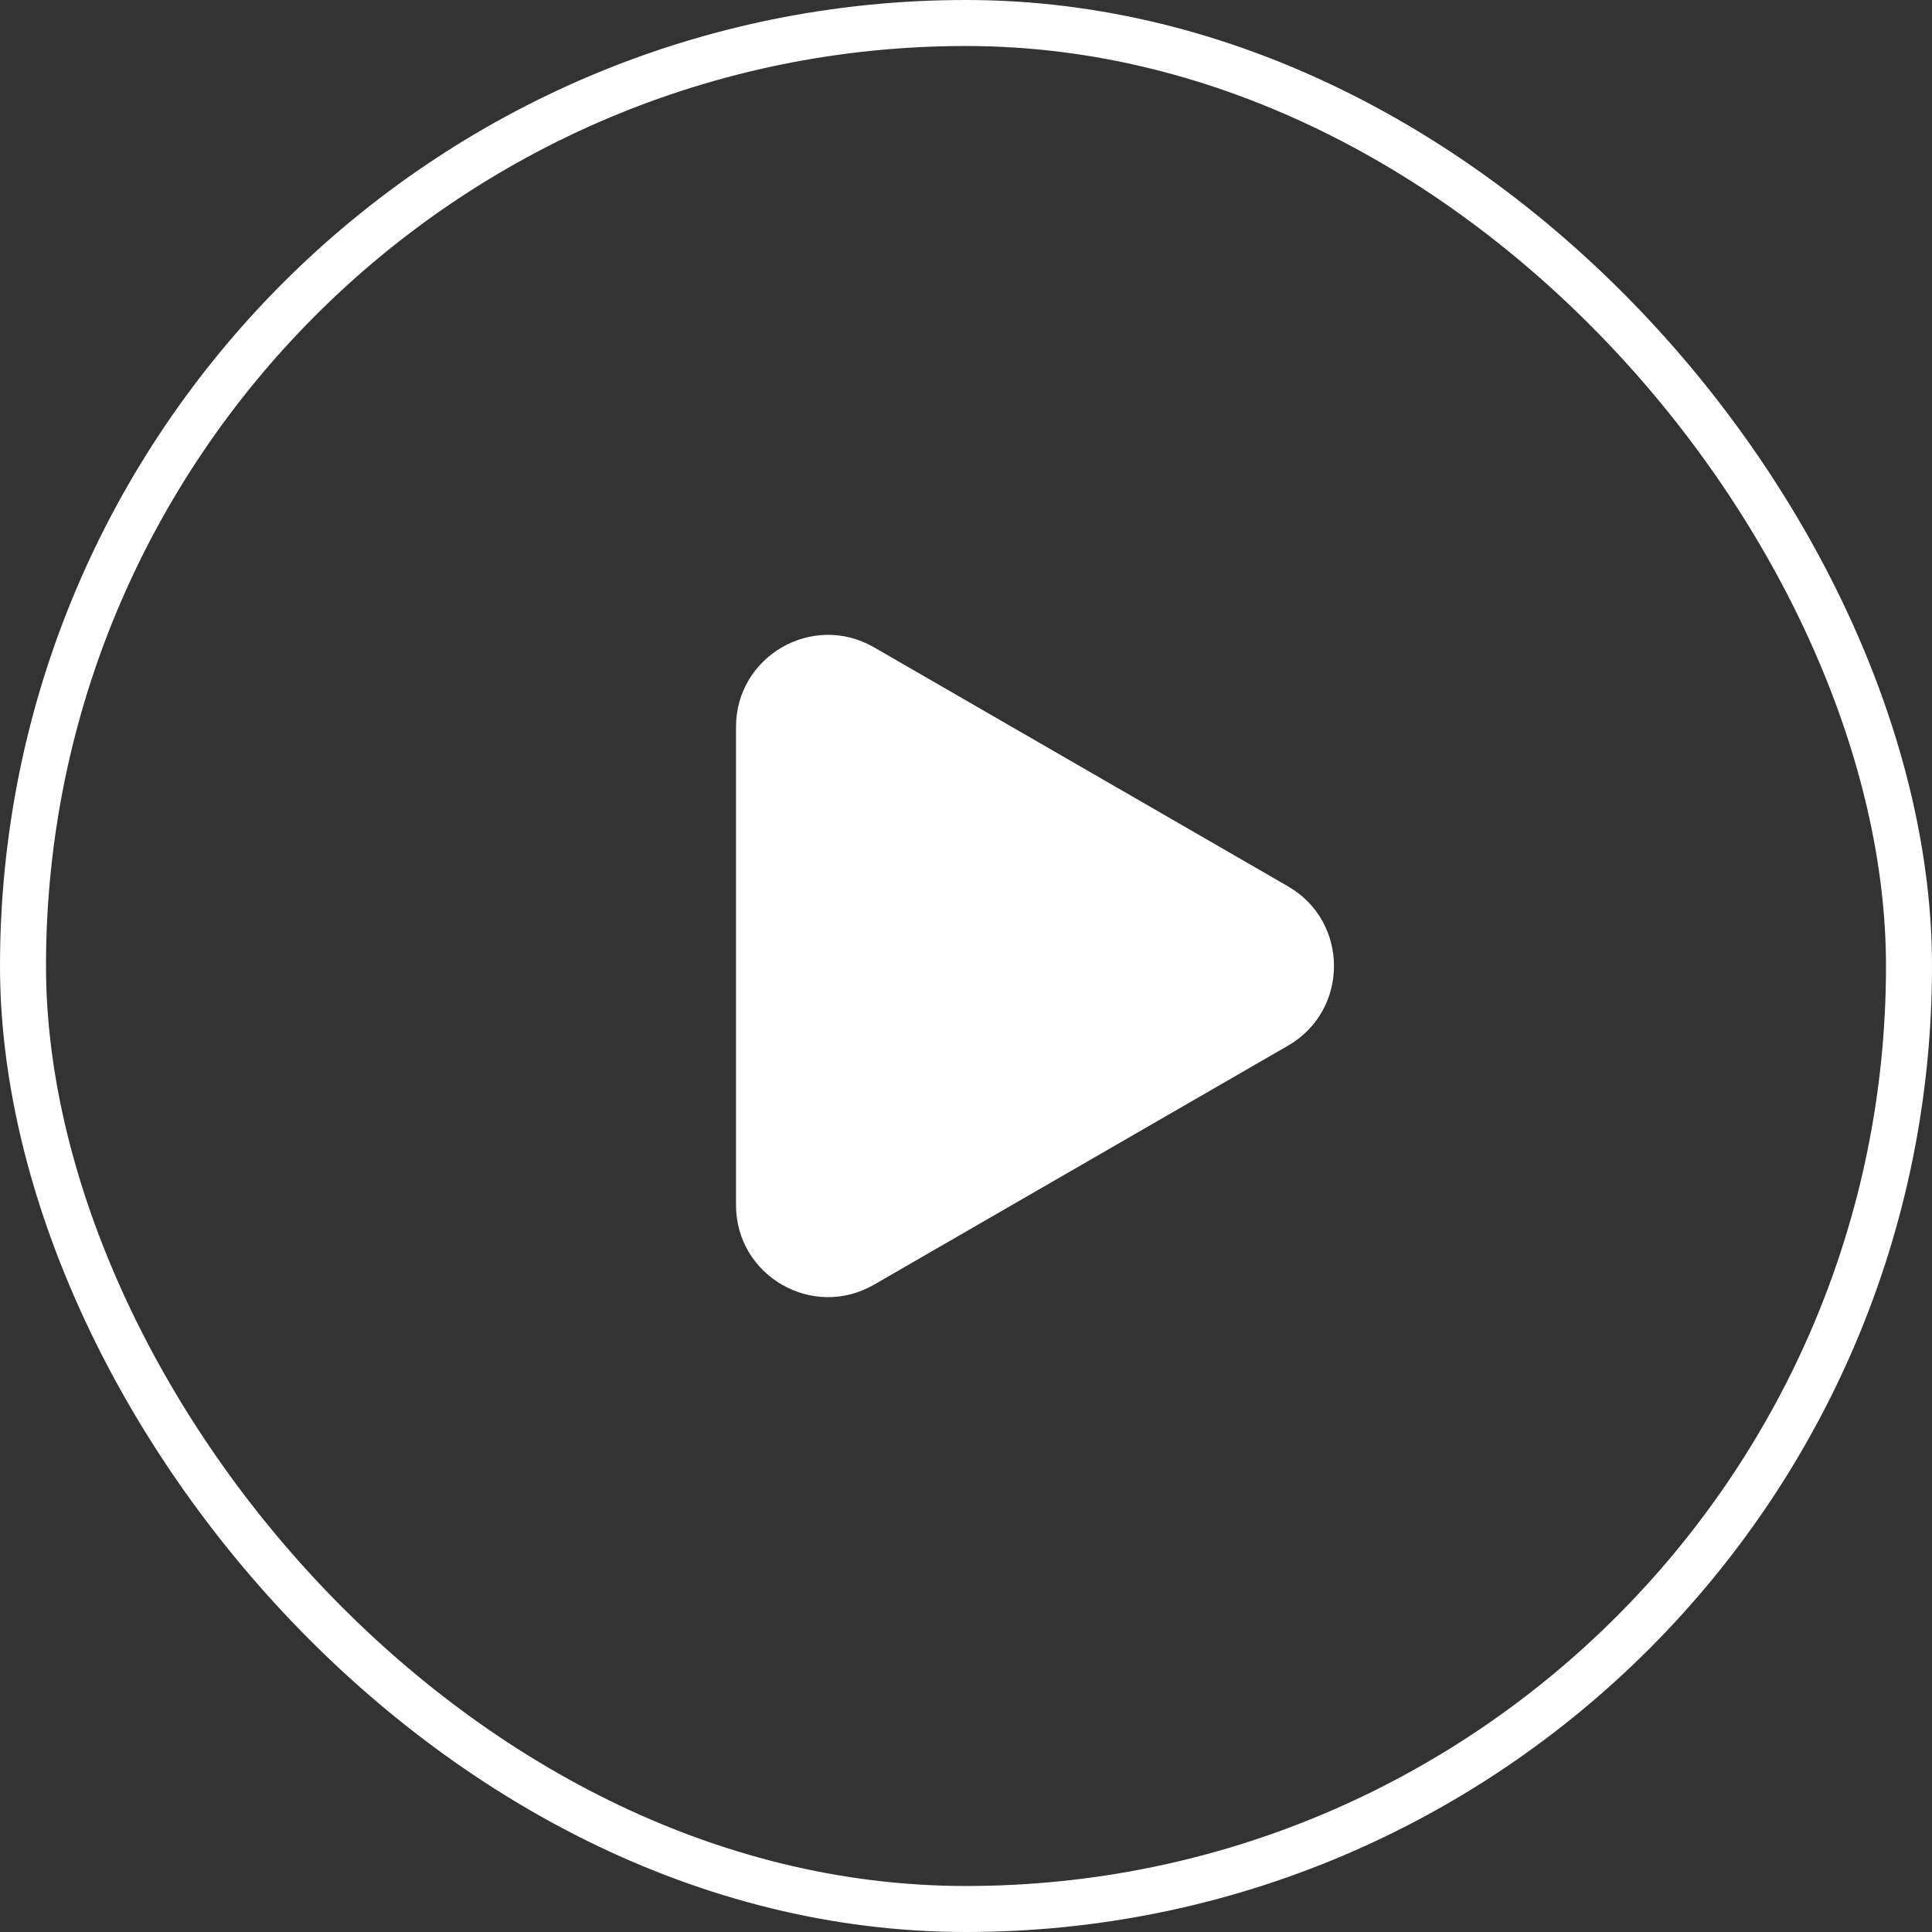 <svg width="42" height="42" viewBox="0 0 42 42" fill="none" xmlns="http://www.w3.org/2000/svg">
<rect x="0" y="0" width="42" height="42" fill="#333333" stroke="none"/>
<rect x="0.5" y="0.5" width="41" height="41" rx="20.5" stroke="white"/>
<path d="M28 19.268C29.333 20.038 29.333 21.962 28 22.732L19 27.928C17.667 28.698 16 27.736 16 26.196L16 15.804C16 14.264 17.667 13.302 19 14.072L28 19.268Z" fill="white"/>
</svg>
